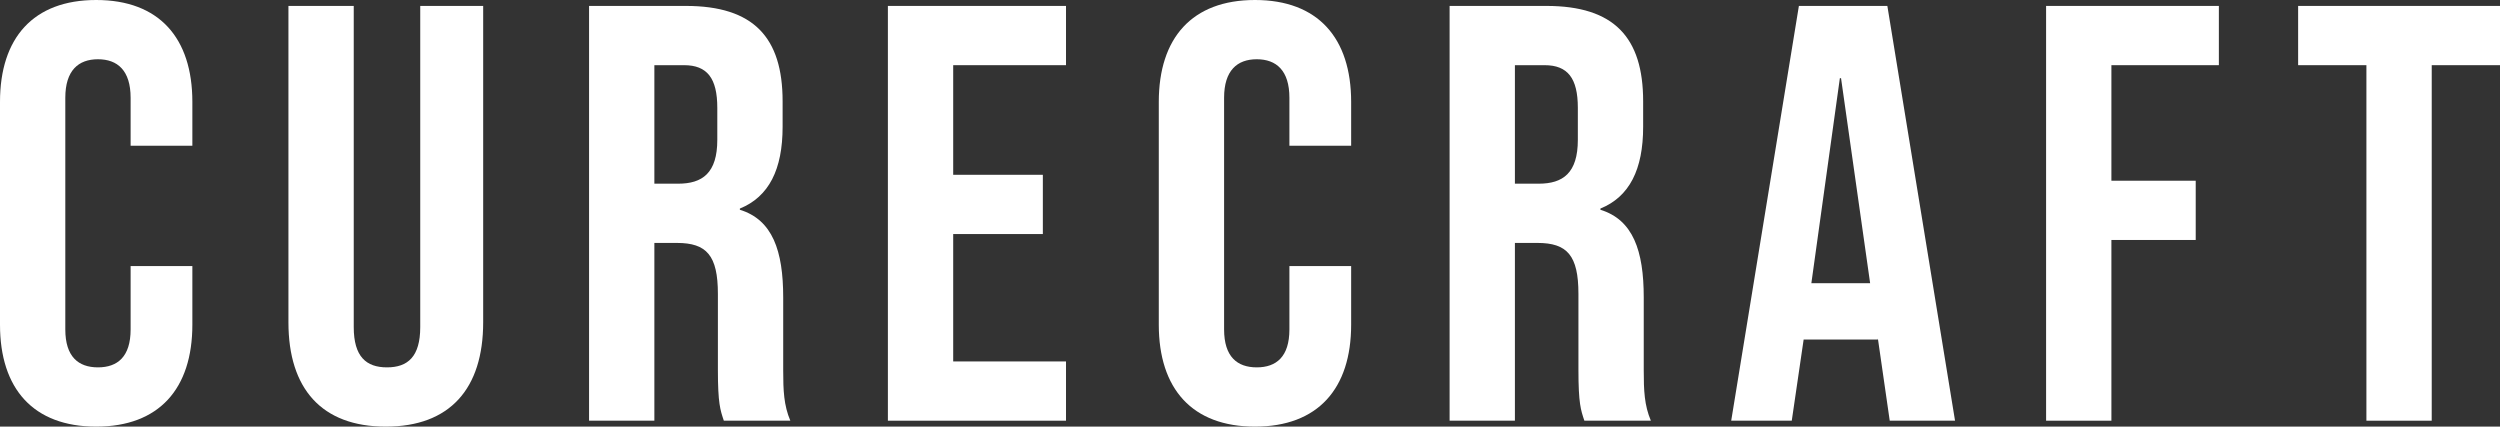 <svg width="586" height="100" viewBox="0 0 586 100" fill="none" xmlns="http://www.w3.org/2000/svg">
<rect x="0" y="0" width="586" height="100" fill="#333333" stroke="none"/>
<path d="M22.545 100C7.793 100 0 91.111 0 76.111V23.889C0 8.889 7.793 0 22.545 0C37.297 0 45.09 8.889 45.09 23.889V34.167H30.617V22.917C30.617 16.528 27.555 13.889 22.962 13.889C18.37 13.889 15.308 16.528 15.308 22.917V77.222C15.308 83.611 18.37 86.111 22.962 86.111C27.555 86.111 30.617 83.611 30.617 77.222V62.361H45.09V76.111C45.09 91.111 37.297 100 22.545 100Z" fill="white"/>
<path d="M90.432 100C75.402 100 67.609 91.111 67.609 75.556V1.389H82.917V76.667C82.917 83.611 85.84 86.111 90.711 86.111C95.582 86.111 98.504 83.611 98.504 76.667V1.389H113.256V75.556C113.256 91.111 105.462 100 90.432 100Z" fill="white"/>
<path d="M138.075 98.611V1.389H160.759C176.624 1.389 183.444 8.75 183.444 23.75V29.722C183.444 39.722 180.243 46.111 173.424 48.889V49.167C181.078 51.528 183.583 58.75 183.583 69.722V86.806C183.583 91.528 183.722 95 185.253 98.611H169.666C168.831 96.111 168.274 94.583 168.274 86.667V68.889C168.274 59.861 165.63 56.944 158.672 56.944H153.384V98.611H138.075ZM153.384 43.056H158.95C164.656 43.056 168.135 40.556 168.135 32.778V25.278C168.135 18.333 165.769 15.278 160.342 15.278H153.384V43.056Z" fill="white"/>
<path d="M208.121 98.611V1.389H249.871V15.278H223.429V40.972H244.443V54.861H223.429V84.722H249.871V98.611H208.121Z" fill="white"/>
<path d="M294.165 100C279.413 100 271.62 91.111 271.62 76.111V23.889C271.62 8.889 279.413 0 294.165 0C308.917 0 316.71 8.889 316.71 23.889V34.167H302.237V22.917C302.237 16.528 299.175 13.889 294.582 13.889C289.99 13.889 286.928 16.528 286.928 22.917V77.222C286.928 83.611 289.99 86.111 294.582 86.111C299.175 86.111 302.237 83.611 302.237 77.222V62.361H316.71V76.111C316.71 91.111 308.917 100 294.165 100Z" fill="white"/>
<path d="M339.786 98.611V1.389H362.47C378.335 1.389 385.154 8.75 385.154 23.75V29.722C385.154 39.722 381.953 46.111 375.134 48.889V49.167C382.788 51.528 385.293 58.75 385.293 69.722V86.806C385.293 91.528 385.432 95 386.963 98.611H371.376C370.541 96.111 369.985 94.583 369.985 86.667V68.889C369.985 59.861 367.341 56.944 360.382 56.944H355.094V98.611H339.786ZM355.094 43.056H360.661C366.366 43.056 369.846 40.556 369.846 32.778V25.278C369.846 18.333 367.48 15.278 362.052 15.278H355.094V43.056Z" fill="white"/>
<path d="M405.795 98.611L421.66 1.389H442.396L458.261 98.611H442.953L440.169 79.306V79.583H422.774L419.99 98.611H405.795ZM424.583 66.389H438.36L431.541 18.333H431.263L424.583 66.389Z" fill="white"/>
<path d="M479.605 98.611V1.389H520.102V15.278H494.913V42.361H514.675V56.25H494.913V98.611H479.605Z" fill="white"/>
<path d="M554.687 98.611V15.278H538.683V1.389H586V15.278H569.996V98.611H554.687Z" fill="white"/>
</svg>
